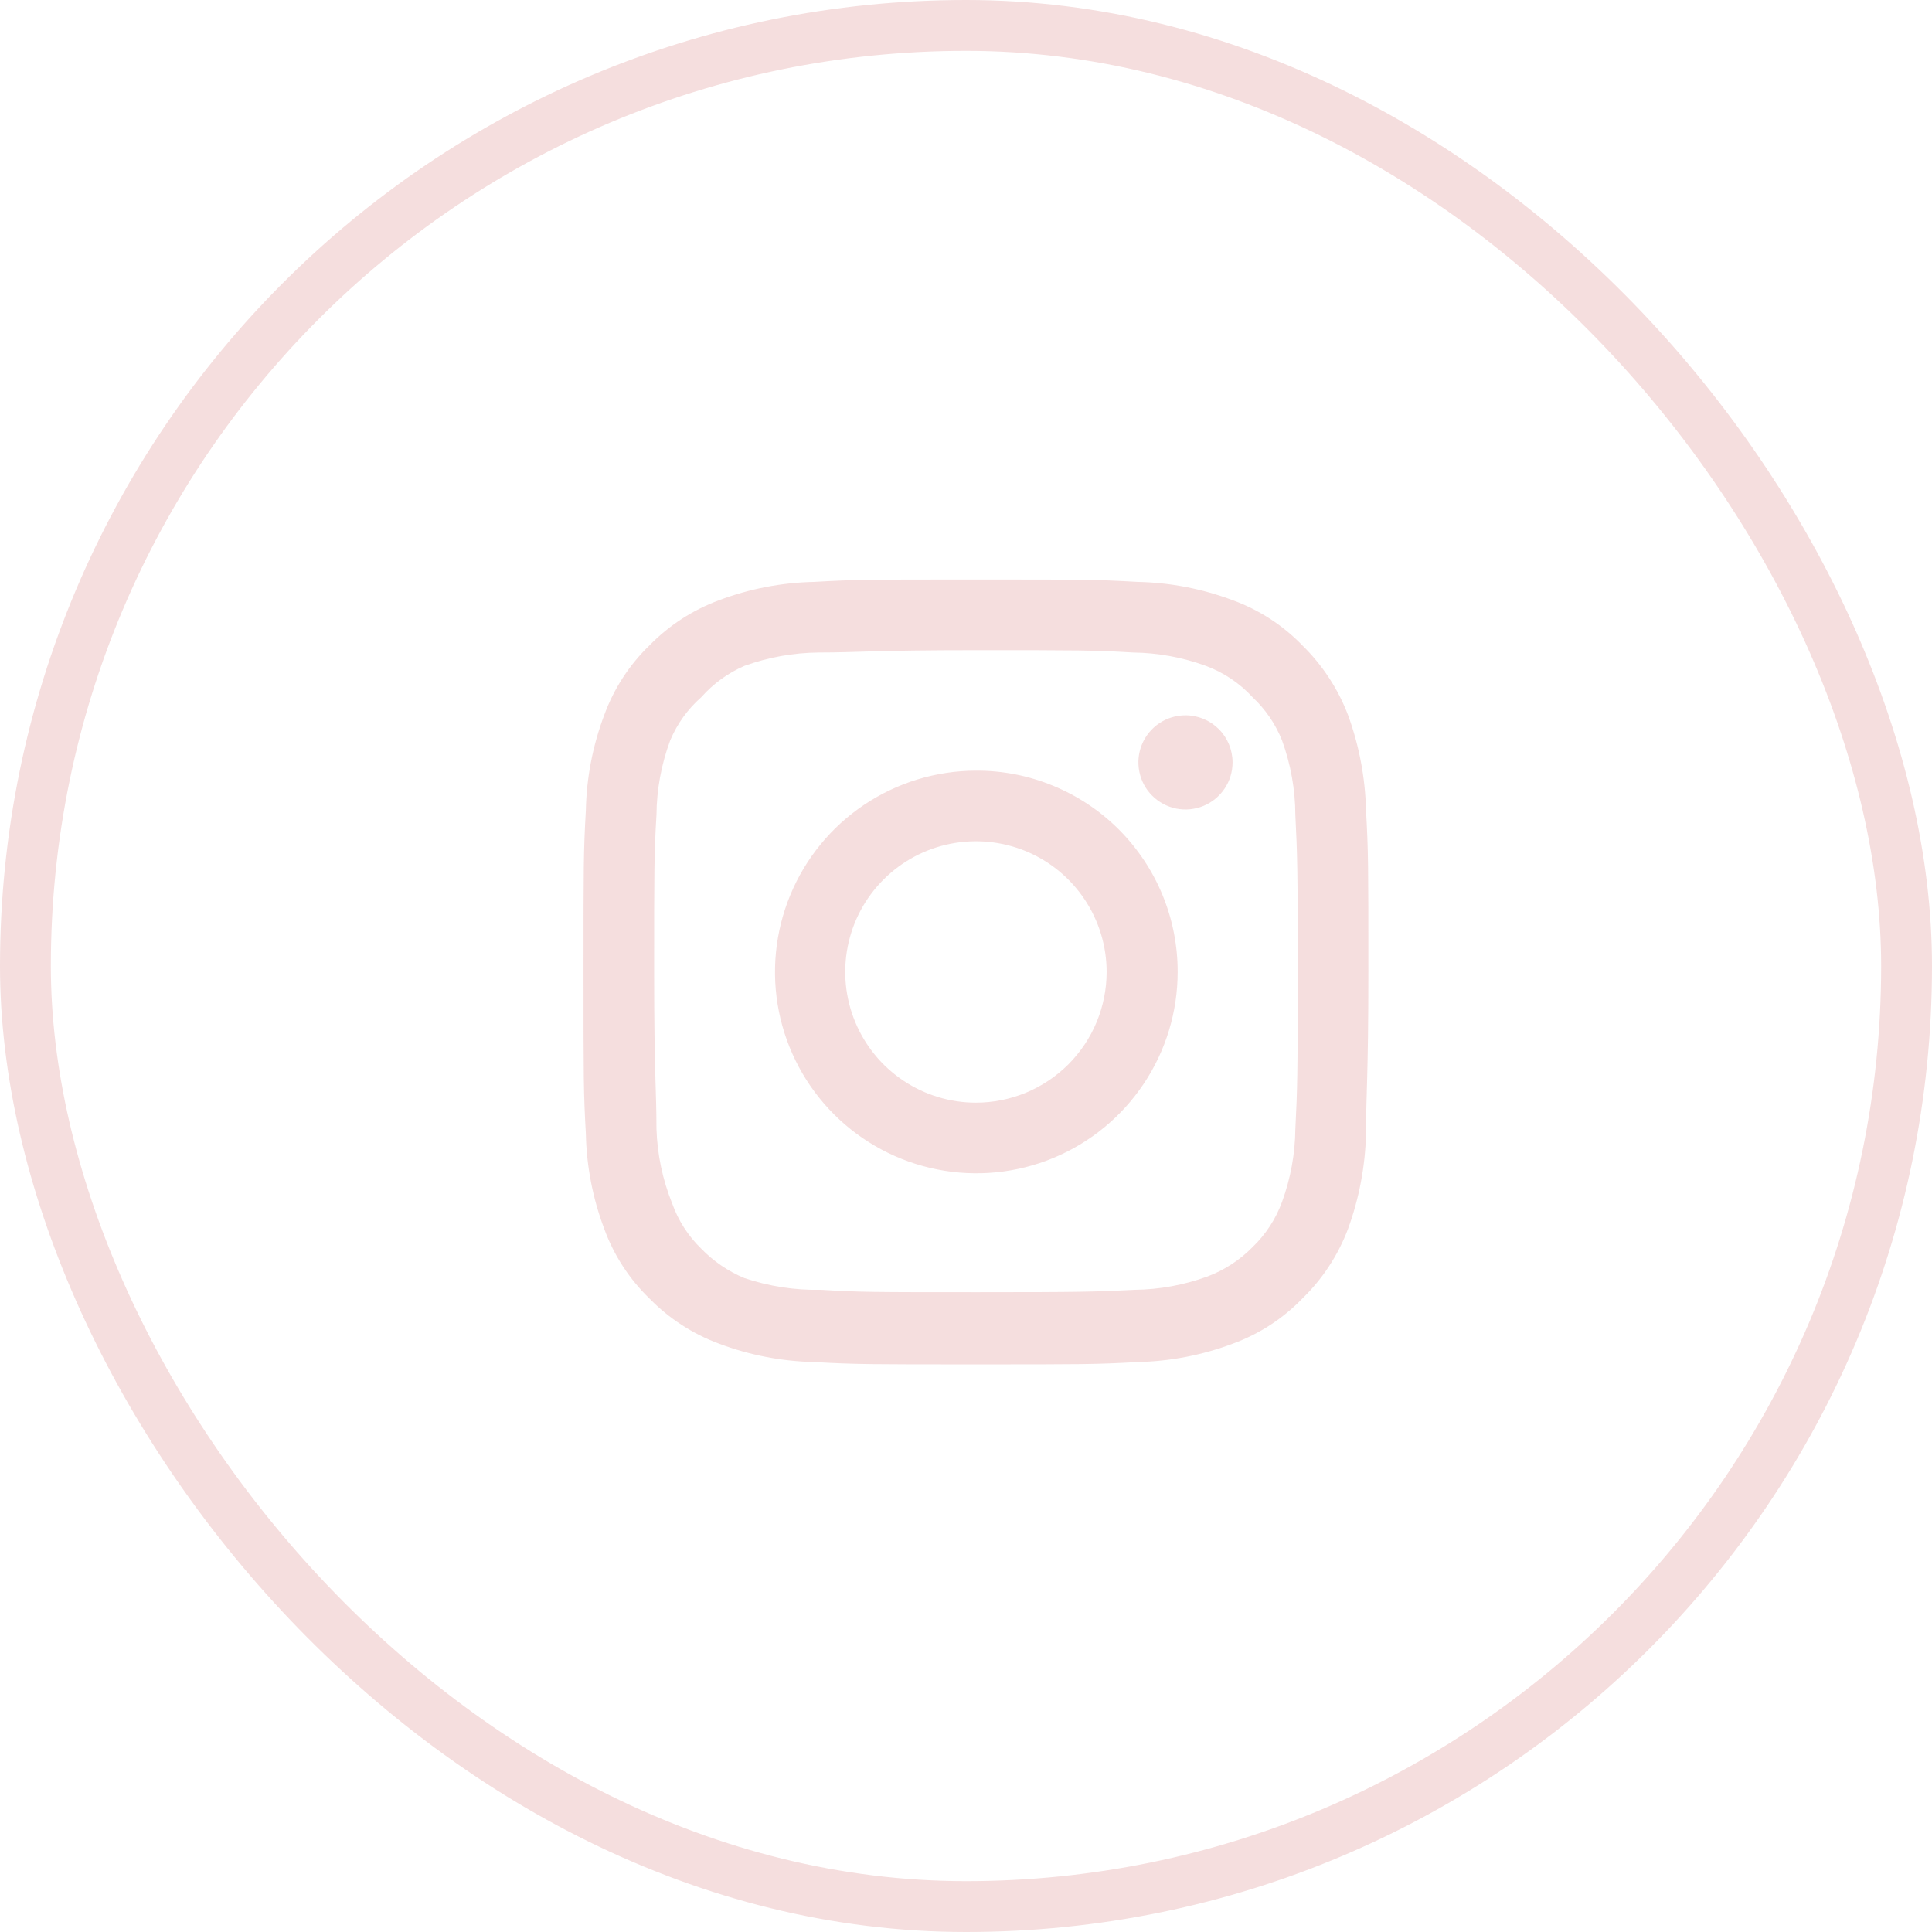 <svg width="38" height="38" viewBox="0 0 38 38" fill="none" xmlns="http://www.w3.org/2000/svg">
<rect x="0.5" y="0.5" width="37" height="37" rx="18.5" stroke="#F5DEDE"/>
<g clip-path="url(#clip0_414_4686)">
<g clip-path="url(#clip1_414_4686)">
<path d="M23.317 14.069C23.134 14.069 22.955 14.123 22.802 14.225C22.65 14.327 22.531 14.472 22.461 14.641C22.391 14.81 22.373 14.996 22.409 15.176C22.444 15.356 22.532 15.521 22.662 15.65C22.792 15.78 22.957 15.868 23.136 15.904C23.316 15.94 23.502 15.921 23.672 15.851C23.841 15.781 23.985 15.662 24.087 15.51C24.189 15.358 24.243 15.179 24.243 14.995C24.243 14.75 24.146 14.514 23.972 14.34C23.798 14.167 23.563 14.069 23.317 14.069ZM26.868 15.937C26.853 15.297 26.733 14.663 26.513 14.061C26.316 13.547 26.011 13.081 25.617 12.695C25.235 12.3 24.768 11.996 24.251 11.807C23.651 11.581 23.017 11.458 22.375 11.445C21.557 11.398 21.295 11.398 19.195 11.398C17.096 11.398 16.833 11.398 16.015 11.445C15.374 11.458 14.739 11.581 14.139 11.807C13.624 11.998 13.157 12.301 12.773 12.695C12.378 13.077 12.074 13.545 11.886 14.061C11.659 14.661 11.536 15.296 11.523 15.937C11.477 16.755 11.477 17.018 11.477 19.117C11.477 21.217 11.477 21.479 11.523 22.297C11.536 22.939 11.659 23.573 11.886 24.173C12.074 24.69 12.378 25.157 12.773 25.539C13.157 25.933 13.624 26.236 14.139 26.427C14.739 26.654 15.374 26.776 16.015 26.79C16.833 26.836 17.096 26.836 19.195 26.836C21.295 26.836 21.557 26.836 22.375 26.79C23.017 26.776 23.651 26.654 24.251 26.427C24.768 26.238 25.235 25.935 25.617 25.539C26.013 25.155 26.318 24.689 26.513 24.173C26.733 23.571 26.853 22.938 26.868 22.297C26.868 21.479 26.914 21.217 26.914 19.117C26.914 17.018 26.914 16.755 26.868 15.937ZM25.478 22.205C25.473 22.695 25.384 23.18 25.216 23.64C25.093 23.976 24.895 24.28 24.637 24.528C24.387 24.783 24.084 24.981 23.749 25.107C23.289 25.275 22.804 25.364 22.314 25.369C21.542 25.408 21.256 25.416 19.226 25.416C17.196 25.416 16.911 25.416 16.139 25.369C15.63 25.379 15.123 25.3 14.641 25.138C14.322 25.005 14.033 24.808 13.792 24.559C13.536 24.311 13.341 24.007 13.221 23.671C13.033 23.204 12.928 22.708 12.912 22.205C12.912 21.433 12.866 21.147 12.866 19.117C12.866 17.087 12.866 16.802 12.912 16.03C12.916 15.529 13.007 15.032 13.182 14.563C13.318 14.237 13.527 13.947 13.792 13.714C14.027 13.449 14.316 13.238 14.641 13.097C15.112 12.927 15.608 12.838 16.108 12.834C16.88 12.834 17.165 12.788 19.195 12.788C21.225 12.788 21.511 12.788 22.283 12.834C22.773 12.84 23.258 12.928 23.718 13.097C24.069 13.227 24.384 13.438 24.637 13.714C24.89 13.951 25.088 14.241 25.216 14.563C25.387 15.033 25.476 15.529 25.478 16.03C25.517 16.802 25.525 17.087 25.525 19.117C25.525 21.147 25.517 21.433 25.478 22.205ZM19.195 15.158C18.413 15.159 17.648 15.393 16.997 15.829C16.347 16.265 15.841 16.884 15.543 17.607C15.244 18.331 15.167 19.127 15.32 19.894C15.474 20.662 15.852 21.367 16.406 21.92C16.96 22.473 17.666 22.849 18.433 23.001C19.201 23.154 19.997 23.075 20.72 22.775C21.443 22.475 22.061 21.967 22.496 21.316C22.931 20.665 23.163 19.9 23.163 19.117C23.164 18.596 23.062 18.08 22.863 17.599C22.664 17.117 22.371 16.68 22.003 16.312C21.634 15.944 21.196 15.653 20.714 15.455C20.232 15.256 19.716 15.155 19.195 15.158ZM19.195 21.688C18.687 21.688 18.19 21.537 17.767 21.254C17.345 20.972 17.015 20.57 16.821 20.101C16.626 19.631 16.575 19.114 16.674 18.616C16.773 18.117 17.018 17.659 17.378 17.3C17.737 16.94 18.195 16.695 18.694 16.596C19.192 16.497 19.709 16.548 20.179 16.742C20.649 16.937 21.05 17.267 21.332 17.689C21.615 18.112 21.766 18.609 21.766 19.117C21.766 19.455 21.699 19.789 21.57 20.101C21.441 20.413 21.251 20.696 21.013 20.935C20.774 21.173 20.491 21.363 20.179 21.492C19.867 21.621 19.533 21.688 19.195 21.688Z" fill="#F5DEDE"/>
</g>
</g>
<defs>
<clipPath id="clip0_414_4686">
<rect width="17" height="16" fill="white" transform="translate(10.5 11)"/>
</clipPath>
<clipPath id="clip1_414_4686">
<rect width="17" height="16" fill="white" transform="translate(10.5 11)"/>
</clipPath>
</defs>
</svg>
